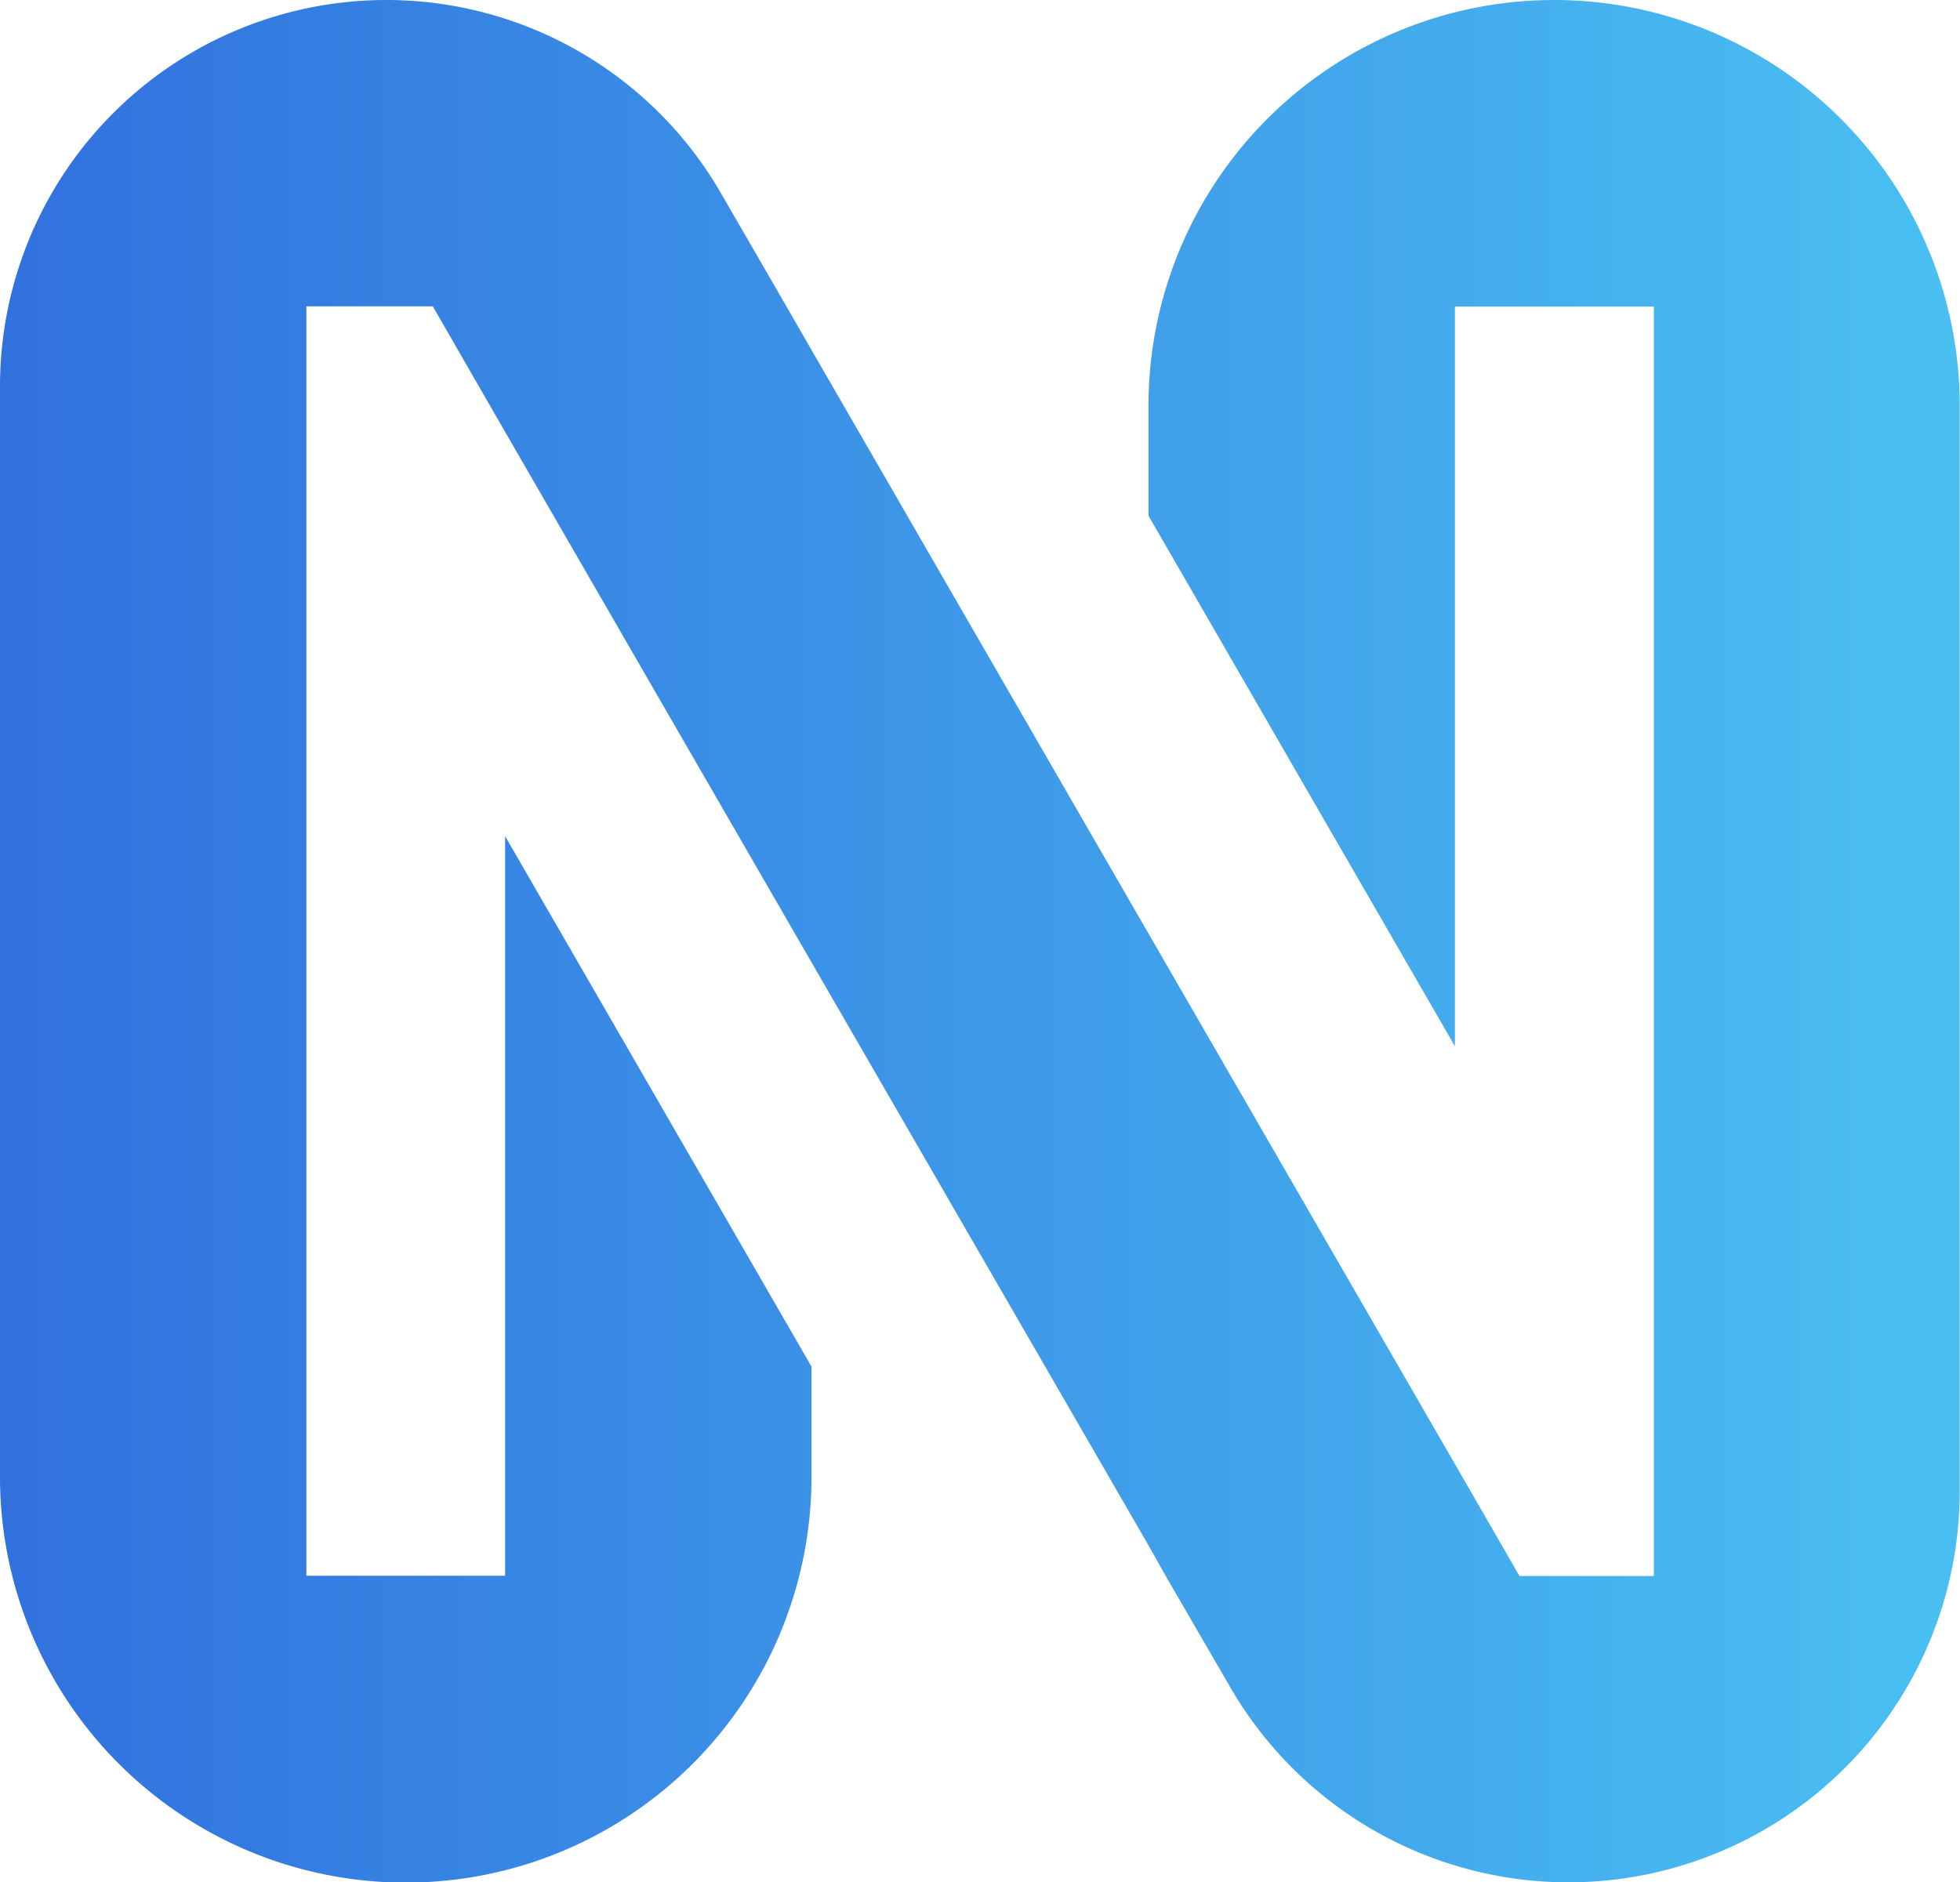 <svg xmlns="http://www.w3.org/2000/svg" xmlns:xlink="http://www.w3.org/1999/xlink" viewBox="0 0 71.01 68.21"><defs><style>.cls-1{fill:url(#Degradado_sin_nombre_4);}</style><linearGradient id="Degradado_sin_nombre_4" y1="34.1" x2="71.01" y2="34.1" gradientUnits="userSpaceOnUse"><stop offset="0" stop-color="#3171de"/><stop offset="1" stop-color="#4ac0f2"/></linearGradient></defs><title>logo icon</title><g id="Capa_2" data-name="Capa 2"><g id="Capa_1-2" data-name="Capa 1"><path class="cls-1" d="M71,14.7V54A14.18,14.18,0,0,1,56.83,68.21h0a14.16,14.16,0,0,1-12.27-7.09l-2.32-4L41.61,56,29.4,34.87,18.3,15.65,15.68,11.1H11.1v46h7.2V30.3L29.4,49.52v4a14.7,14.7,0,0,1-14.7,14.7h0A14.7,14.7,0,0,1,0,53.51V14A14,14,0,0,1,14,0h0A14,14,0,0,1,26.12,7l2.37,4.1.91,1.58L41.61,33.83l11.1,19.22,2.34,4.06h4.87v-46H52.71V37.91L41.61,18.69v-4A14.7,14.7,0,0,1,56.31,0h0A14.7,14.7,0,0,1,71,14.7Z"/></g></g></svg>